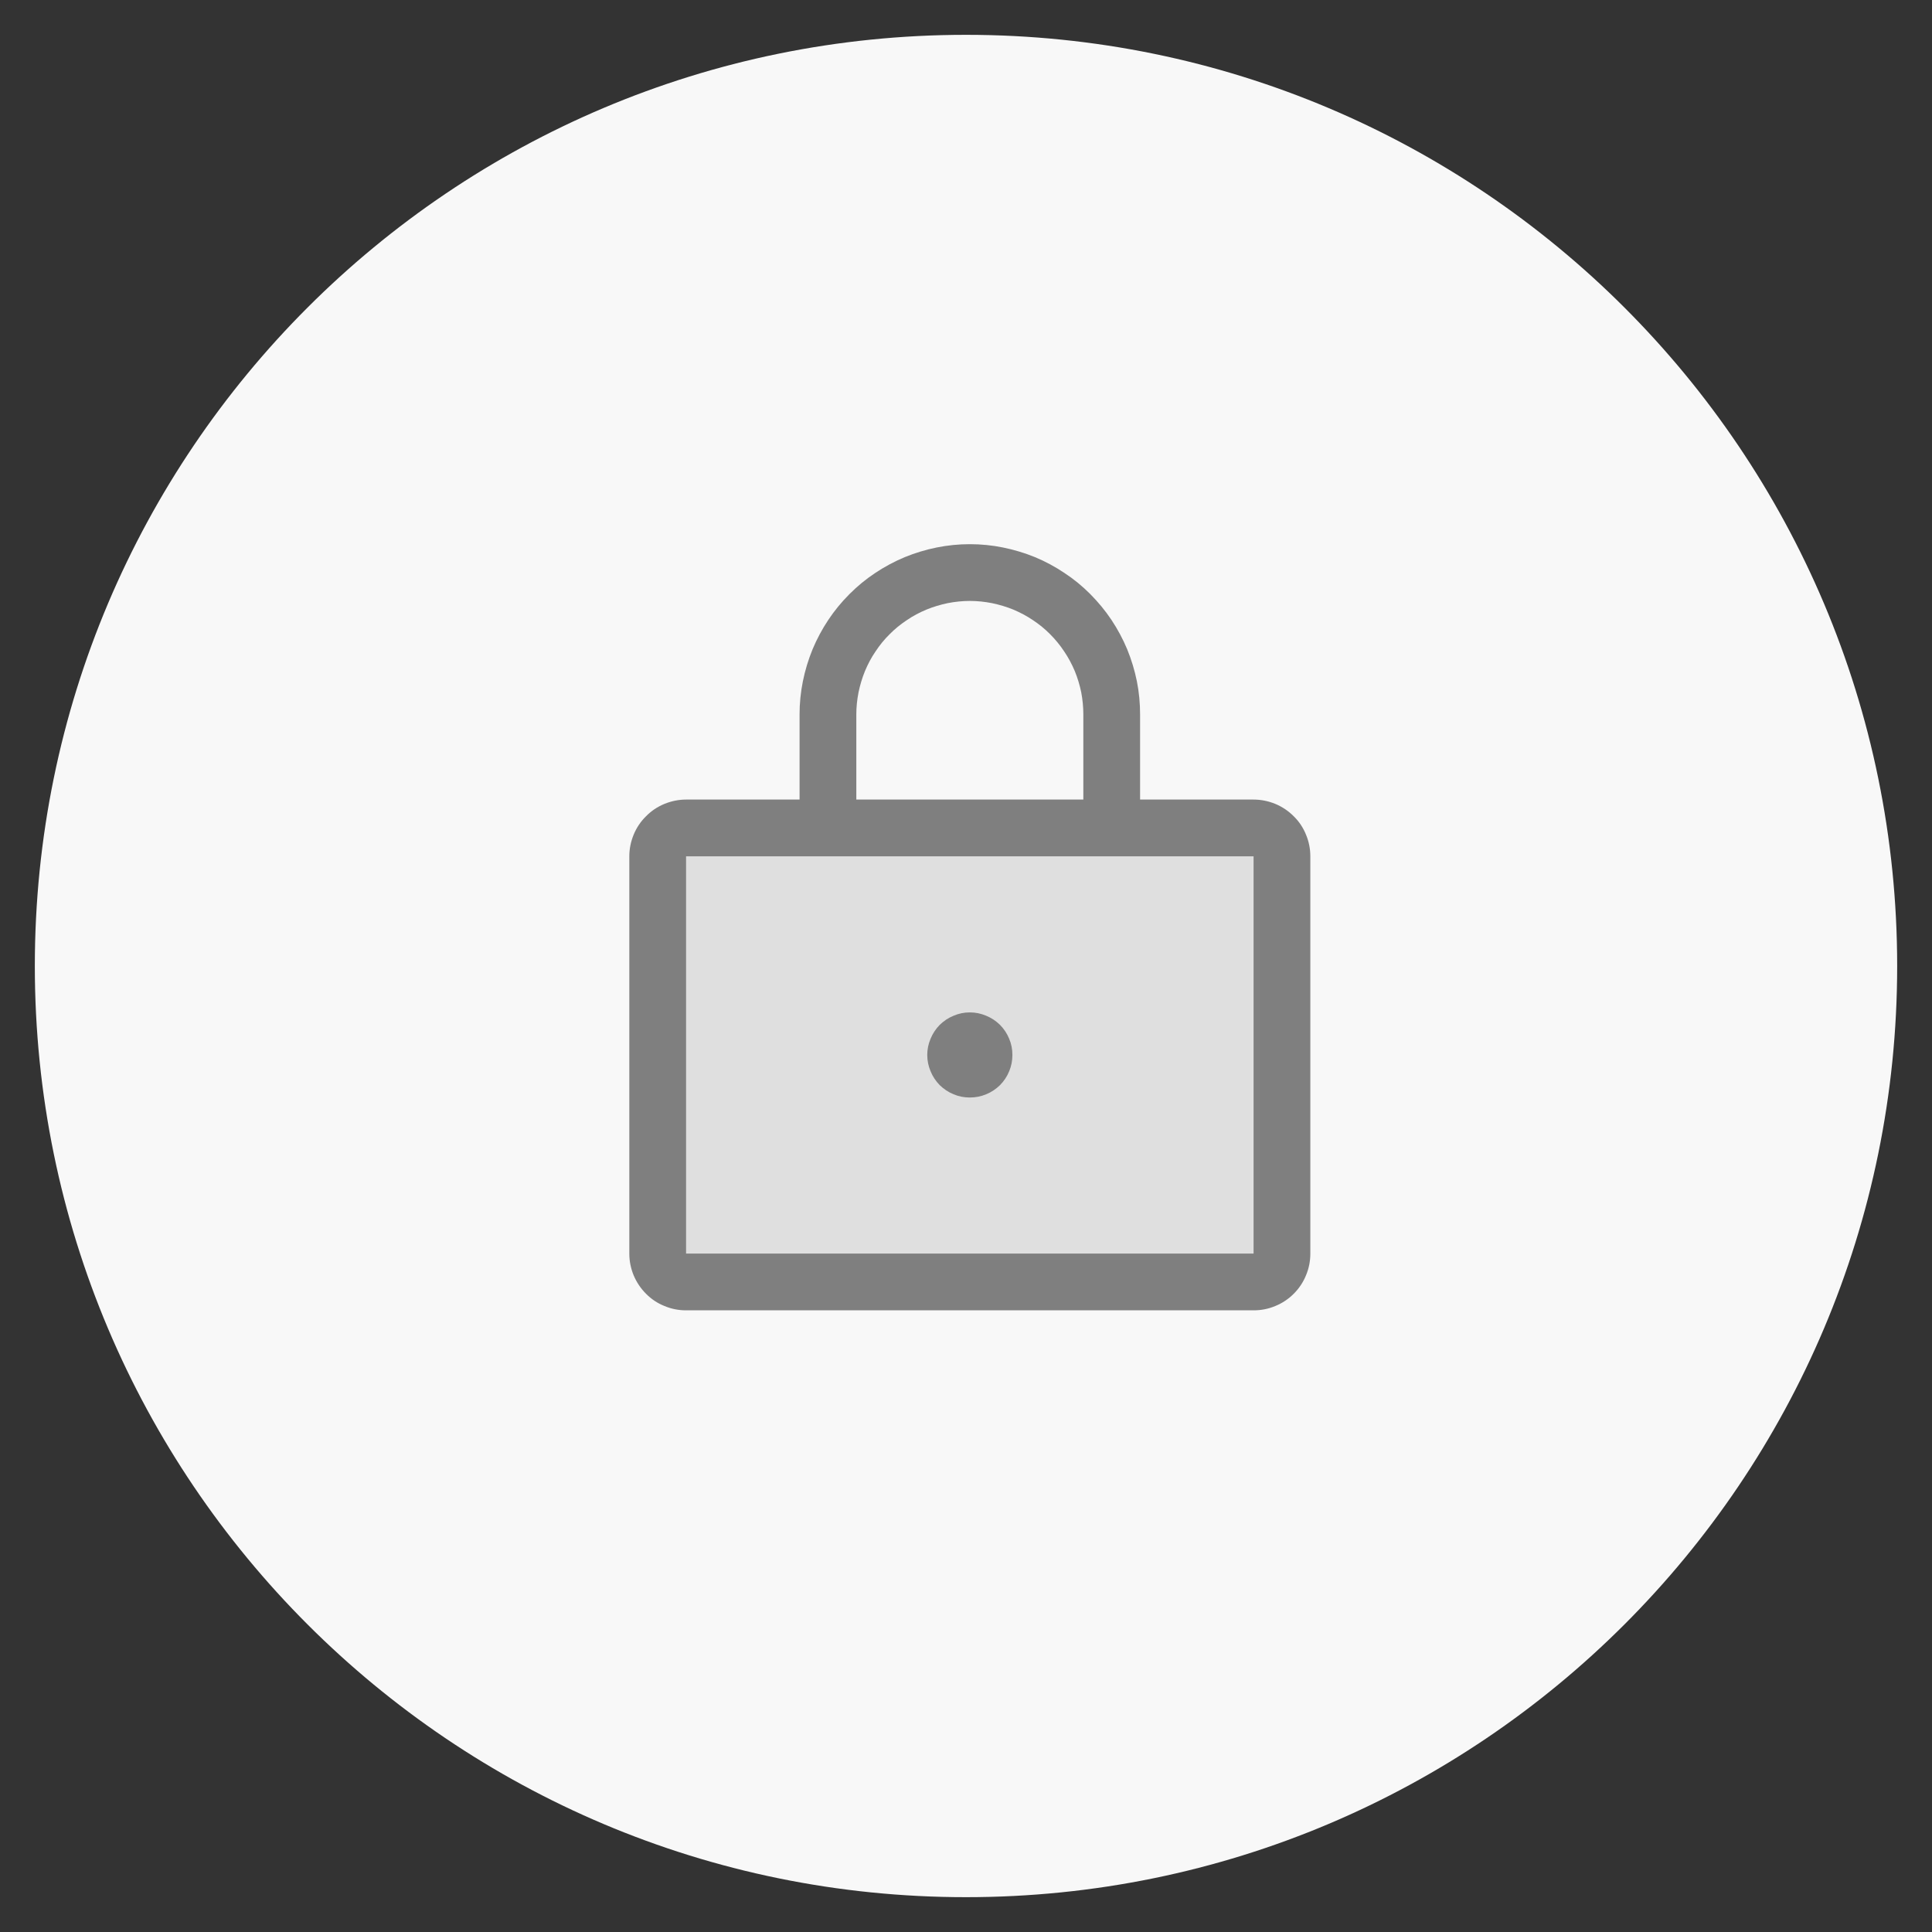 <svg version="1.0" preserveAspectRatio="xMidYMid meet" height="100" viewBox="0 0 75 75" zoomAndPan="magnify" width="100" xmlns:xlink="http://www.w3.org/1999/xlink" xmlns="http://www.w3.org/2000/svg"><rect x="0" y="0" width="75" height="75" fill="#333333" stroke="none"/><defs><clipPath id="e43b83ed37"><path clip-rule="nonzero" d="M 1.352 1.352 L 73.648 1.352 L 73.648 73.648 L 1.352 73.648 Z M 1.352 1.352"></path></clipPath><clipPath id="a8f23c01b8"><path clip-rule="nonzero" d="M 37.5 1.352 C 17.535 1.352 1.352 17.535 1.352 37.5 C 1.352 57.465 17.535 73.648 37.5 73.648 C 57.465 73.648 73.648 57.465 73.648 37.5 C 73.648 17.535 57.465 1.352 37.5 1.352 Z M 37.5 1.352"></path></clipPath></defs><g clip-path="url(#e43b83ed37)"><g clip-path="url(#a8f23c01b8)"><path fill-rule="nonzero" fill-opacity="1" d="M 1.352 1.352 L 73.648 1.352 L 73.648 73.648 L 1.352 73.648 Z M 1.352 1.352" fill="#f8f8f8"></path></g></g><path fill-rule="nonzero" fill-opacity="0.2" d="M 49.766 33.242 L 49.766 48.664 C 49.766 48.812 49.738 48.953 49.684 49.086 C 49.629 49.223 49.547 49.34 49.445 49.445 C 49.34 49.547 49.223 49.629 49.086 49.684 C 48.953 49.738 48.812 49.766 48.664 49.766 L 26.633 49.766 C 26.488 49.766 26.348 49.738 26.211 49.684 C 26.078 49.629 25.957 49.547 25.855 49.445 C 25.754 49.34 25.672 49.223 25.617 49.086 C 25.562 48.953 25.531 48.812 25.531 48.664 L 25.531 33.242 C 25.531 33.098 25.562 32.957 25.617 32.82 C 25.672 32.688 25.754 32.566 25.855 32.465 C 25.957 32.363 26.078 32.281 26.211 32.227 C 26.348 32.172 26.488 32.141 26.633 32.141 L 48.664 32.141 C 48.812 32.141 48.953 32.172 49.086 32.227 C 49.223 32.281 49.34 32.363 49.445 32.465 C 49.547 32.566 49.629 32.688 49.684 32.82 C 49.738 32.957 49.766 33.098 49.766 33.242 Z M 49.766 33.242" fill="#7f7f7f"></path><path fill-rule="nonzero" fill-opacity="1" d="M 48.664 31.039 L 44.258 31.039 L 44.258 27.734 C 44.258 27.301 44.219 26.871 44.133 26.445 C 44.047 26.02 43.922 25.609 43.758 25.207 C 43.59 24.805 43.387 24.426 43.145 24.062 C 42.906 23.703 42.629 23.371 42.324 23.062 C 42.016 22.754 41.684 22.48 41.32 22.242 C 40.961 22 40.582 21.797 40.18 21.629 C 39.777 21.465 39.363 21.34 38.938 21.254 C 38.516 21.168 38.082 21.125 37.648 21.125 C 37.215 21.125 36.785 21.168 36.359 21.254 C 35.934 21.34 35.523 21.465 35.121 21.629 C 34.719 21.797 34.34 22 33.977 22.242 C 33.617 22.48 33.285 22.754 32.977 23.062 C 32.668 23.371 32.395 23.703 32.156 24.062 C 31.914 24.426 31.711 24.805 31.543 25.207 C 31.379 25.609 31.254 26.02 31.168 26.445 C 31.082 26.871 31.039 27.301 31.039 27.734 L 31.039 31.039 L 26.633 31.039 C 26.344 31.039 26.062 31.098 25.793 31.207 C 25.52 31.32 25.281 31.48 25.078 31.688 C 24.871 31.891 24.711 32.129 24.598 32.402 C 24.488 32.672 24.43 32.953 24.43 33.242 L 24.43 48.664 C 24.43 48.957 24.488 49.238 24.598 49.508 C 24.711 49.777 24.871 50.016 25.078 50.223 C 25.281 50.43 25.52 50.59 25.793 50.699 C 26.062 50.812 26.344 50.867 26.633 50.867 L 48.664 50.867 C 48.957 50.867 49.238 50.812 49.508 50.699 C 49.777 50.59 50.016 50.43 50.223 50.223 C 50.43 50.016 50.59 49.777 50.699 49.508 C 50.812 49.238 50.867 48.957 50.867 48.664 L 50.867 33.242 C 50.867 32.953 50.812 32.672 50.699 32.402 C 50.59 32.129 50.43 31.891 50.223 31.688 C 50.016 31.48 49.777 31.32 49.508 31.207 C 49.238 31.098 48.957 31.039 48.664 31.039 Z M 33.242 27.734 C 33.242 27.445 33.273 27.16 33.328 26.875 C 33.387 26.594 33.469 26.316 33.578 26.051 C 33.691 25.781 33.824 25.527 33.988 25.289 C 34.148 25.047 34.328 24.824 34.535 24.621 C 34.738 24.414 34.961 24.234 35.203 24.074 C 35.441 23.91 35.695 23.777 35.965 23.664 C 36.23 23.555 36.508 23.473 36.789 23.414 C 37.074 23.359 37.359 23.328 37.648 23.328 C 37.938 23.328 38.227 23.359 38.508 23.414 C 38.793 23.473 39.07 23.555 39.336 23.664 C 39.602 23.777 39.855 23.91 40.098 24.074 C 40.34 24.234 40.562 24.414 40.766 24.621 C 40.969 24.824 41.152 25.047 41.312 25.289 C 41.473 25.527 41.609 25.781 41.723 26.051 C 41.832 26.316 41.914 26.594 41.973 26.875 C 42.027 27.16 42.055 27.445 42.055 27.734 L 42.055 31.039 L 33.242 31.039 Z M 48.664 48.664 L 26.633 48.664 L 26.633 33.242 L 48.664 33.242 Z M 39.301 40.953 C 39.301 41.172 39.262 41.383 39.176 41.586 C 39.094 41.789 38.973 41.969 38.82 42.125 C 38.664 42.277 38.484 42.398 38.281 42.48 C 38.078 42.566 37.867 42.605 37.648 42.605 C 37.43 42.605 37.219 42.566 37.02 42.48 C 36.816 42.398 36.637 42.277 36.48 42.125 C 36.328 41.969 36.207 41.789 36.125 41.586 C 36.039 41.383 35.996 41.172 35.996 40.953 C 35.996 40.734 36.039 40.523 36.125 40.324 C 36.207 40.121 36.328 39.941 36.48 39.785 C 36.637 39.633 36.816 39.512 37.02 39.43 C 37.219 39.344 37.43 39.301 37.648 39.301 C 37.867 39.301 38.078 39.344 38.281 39.43 C 38.484 39.512 38.664 39.633 38.82 39.785 C 38.973 39.941 39.094 40.121 39.176 40.324 C 39.262 40.523 39.301 40.734 39.301 40.953 Z M 39.301 40.953" fill="#7f7f7f"></path></svg>